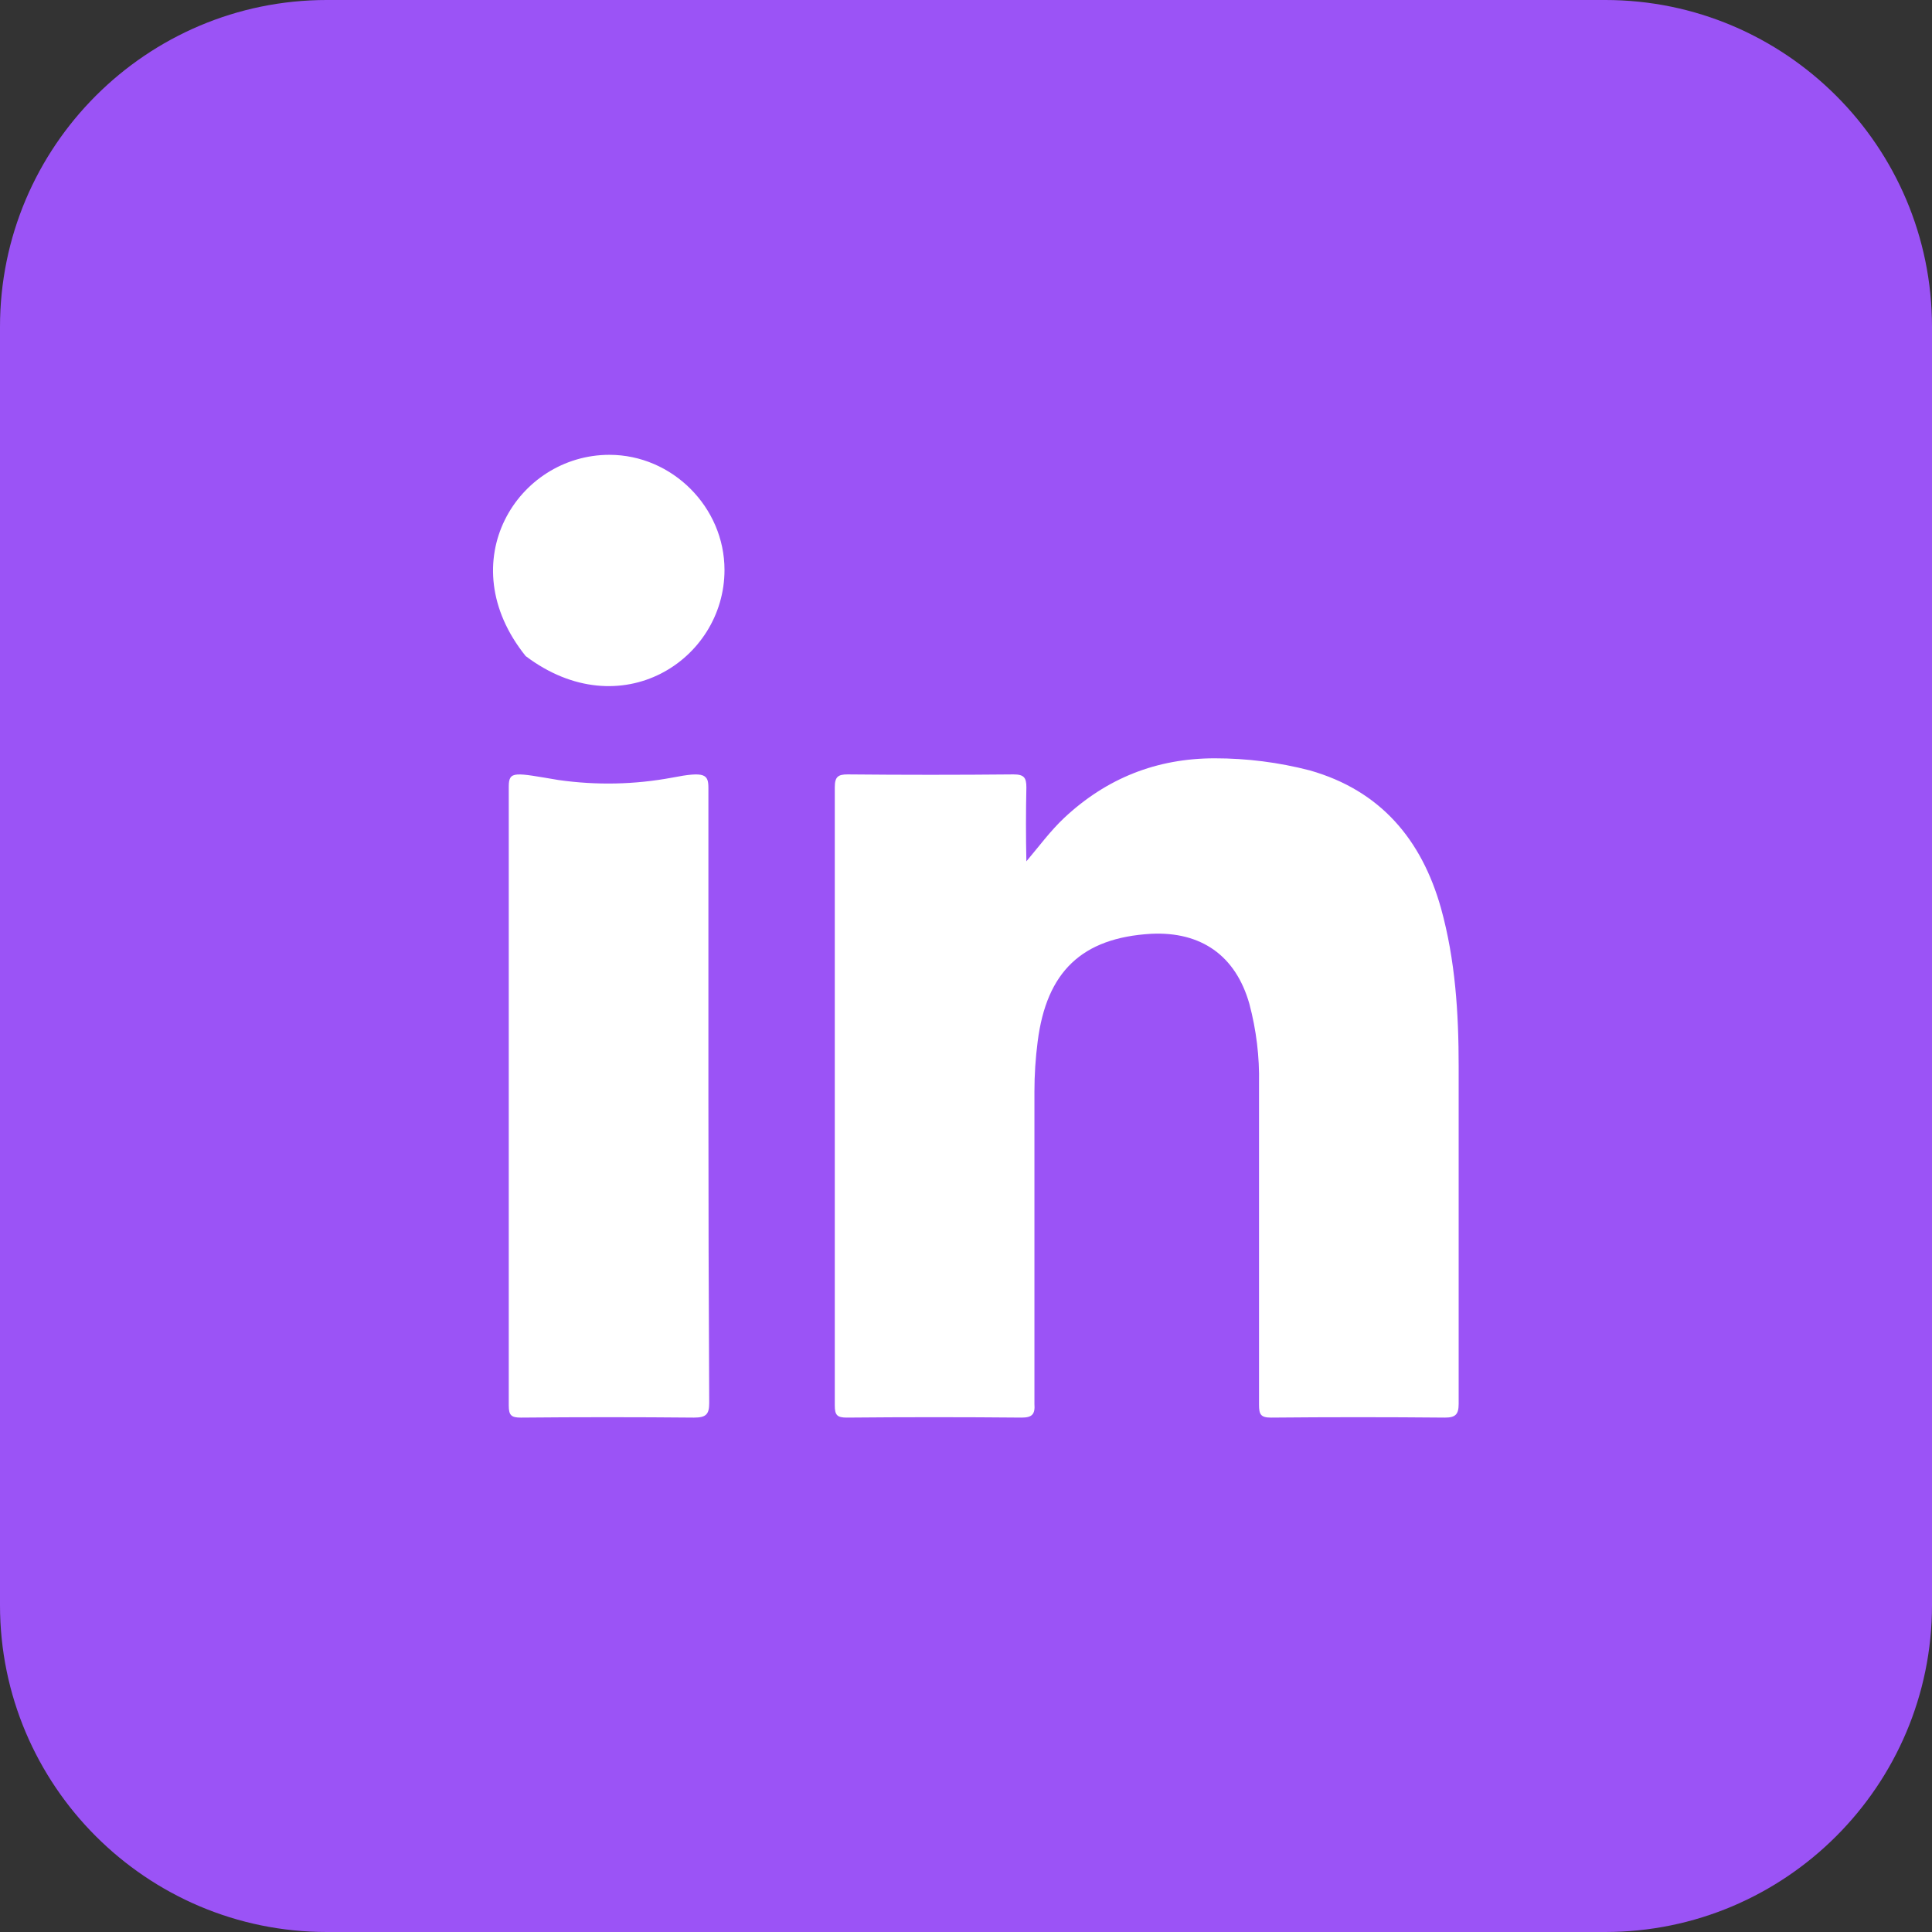 <svg version="1.2" xmlns="http://www.w3.org/2000/svg" viewBox="0 0 24 24" width="24" height="24">
	<rect x="0" y="0" width="24" height="24" fill="#333333" stroke="none"/>
	<style>
		.s0 { fill: #9b53f6 } 
		.s1 { fill: #ffffff } 
	</style>
	<path id="&lt;Path&gt;" class="s0" d="m19.94 24h-15.88c-2.24 0-4.06-1.82-4.06-4.06v-15.88c0-2.24 1.82-4.06 4.06-4.06h15.88c2.24 0 4.06 1.82 4.06 4.06v15.88c0 2.24-1.82 4.06-4.06 4.06z"/>
	<path id="&lt;Path&gt;" class="s1" d="m12.75 10.7c0.16-0.19 0.3-0.38 0.47-0.54q0.79-0.74 1.87-0.74 0.6 0 1.18 0.15c0.88 0.25 1.39 0.86 1.63 1.71 0.18 0.65 0.22 1.31 0.22 1.97q0 2.1 0 4.19c0 0.13-0.04 0.17-0.17 0.17q-1.08-0.01-2.16 0c-0.13 0-0.15-0.04-0.15-0.16q0-1.99 0-3.99 0.01-0.5-0.12-0.99c-0.17-0.6-0.6-0.9-1.22-0.87-0.86 0.05-1.3 0.47-1.41 1.34q-0.04 0.31-0.04 0.62 0 1.94 0 3.88c0.01 0.13-0.03 0.17-0.16 0.17q-1.09-0.01-2.17 0c-0.12 0-0.15-0.03-0.15-0.15q0-3.84 0-7.68c0-0.13 0.04-0.16 0.16-0.16q1.03 0.01 2.06 0c0.13 0 0.16 0.04 0.16 0.16q-0.01 0.46 0 0.92z"/>
	<path id="&lt;Path&gt;" class="s1" d="m8.8 13.63q0 1.9 0.01 3.8c0 0.14-0.04 0.18-0.19 0.18q-1.07-0.01-2.15 0c-0.12 0-0.15-0.03-0.15-0.15q0-3.85 0-7.69c0-0.2 0.08-0.17 0.62-0.08q0.71 0.1 1.41-0.03c0.41-0.08 0.45-0.04 0.45 0.13q0 1.92 0 3.84z"/>
	<path id="&lt;Path&gt;" class="s1" d="m9 7.08c0 1.12-1.29 1.96-2.47 1.07-0.94-1.17-0.1-2.5 1.04-2.5 0.78 0 1.43 0.65 1.43 1.43z"/>
</svg>